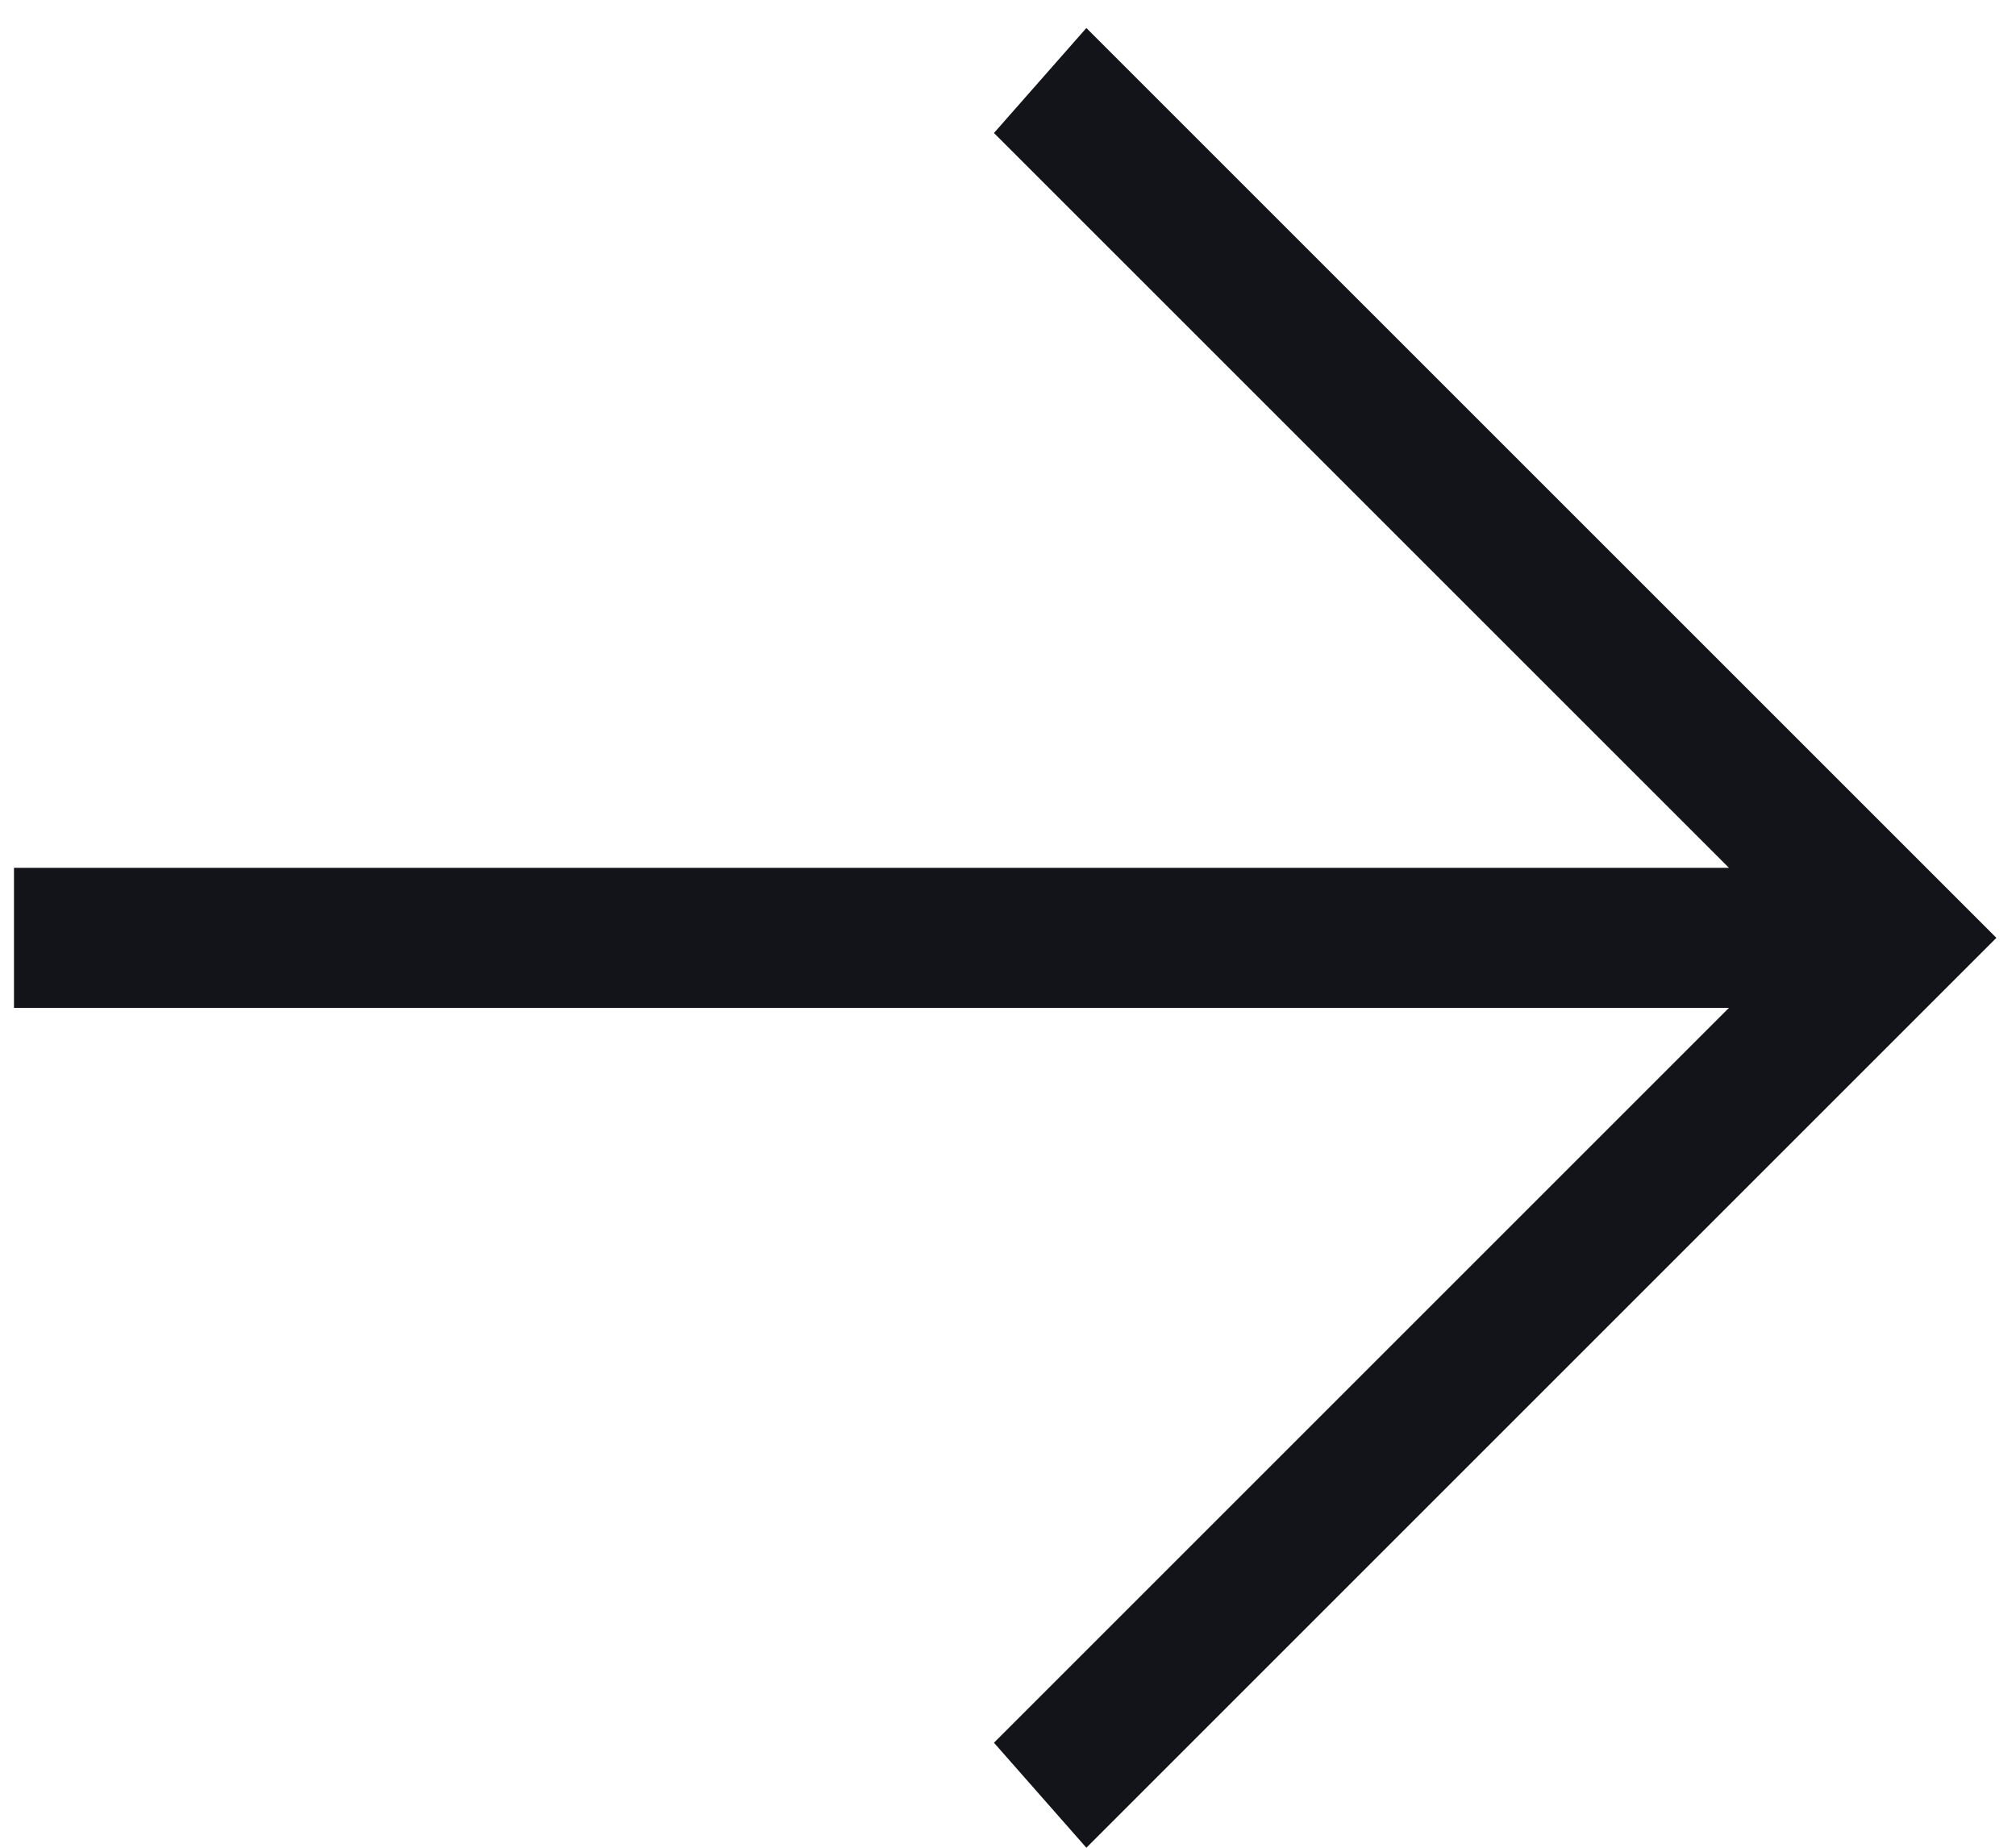 <svg width="48" height="44" viewBox="0 0 48 44" fill="none" xmlns="http://www.w3.org/2000/svg">
<path d="M0.333 20.666L41.166 20.666L23.666 3.167L25.866 0.667L47.533 22.333L25.866 44L23.666 41.5L41.166 24L0.333 24L0.333 20.666Z" fill="#13131A"/>
</svg>
